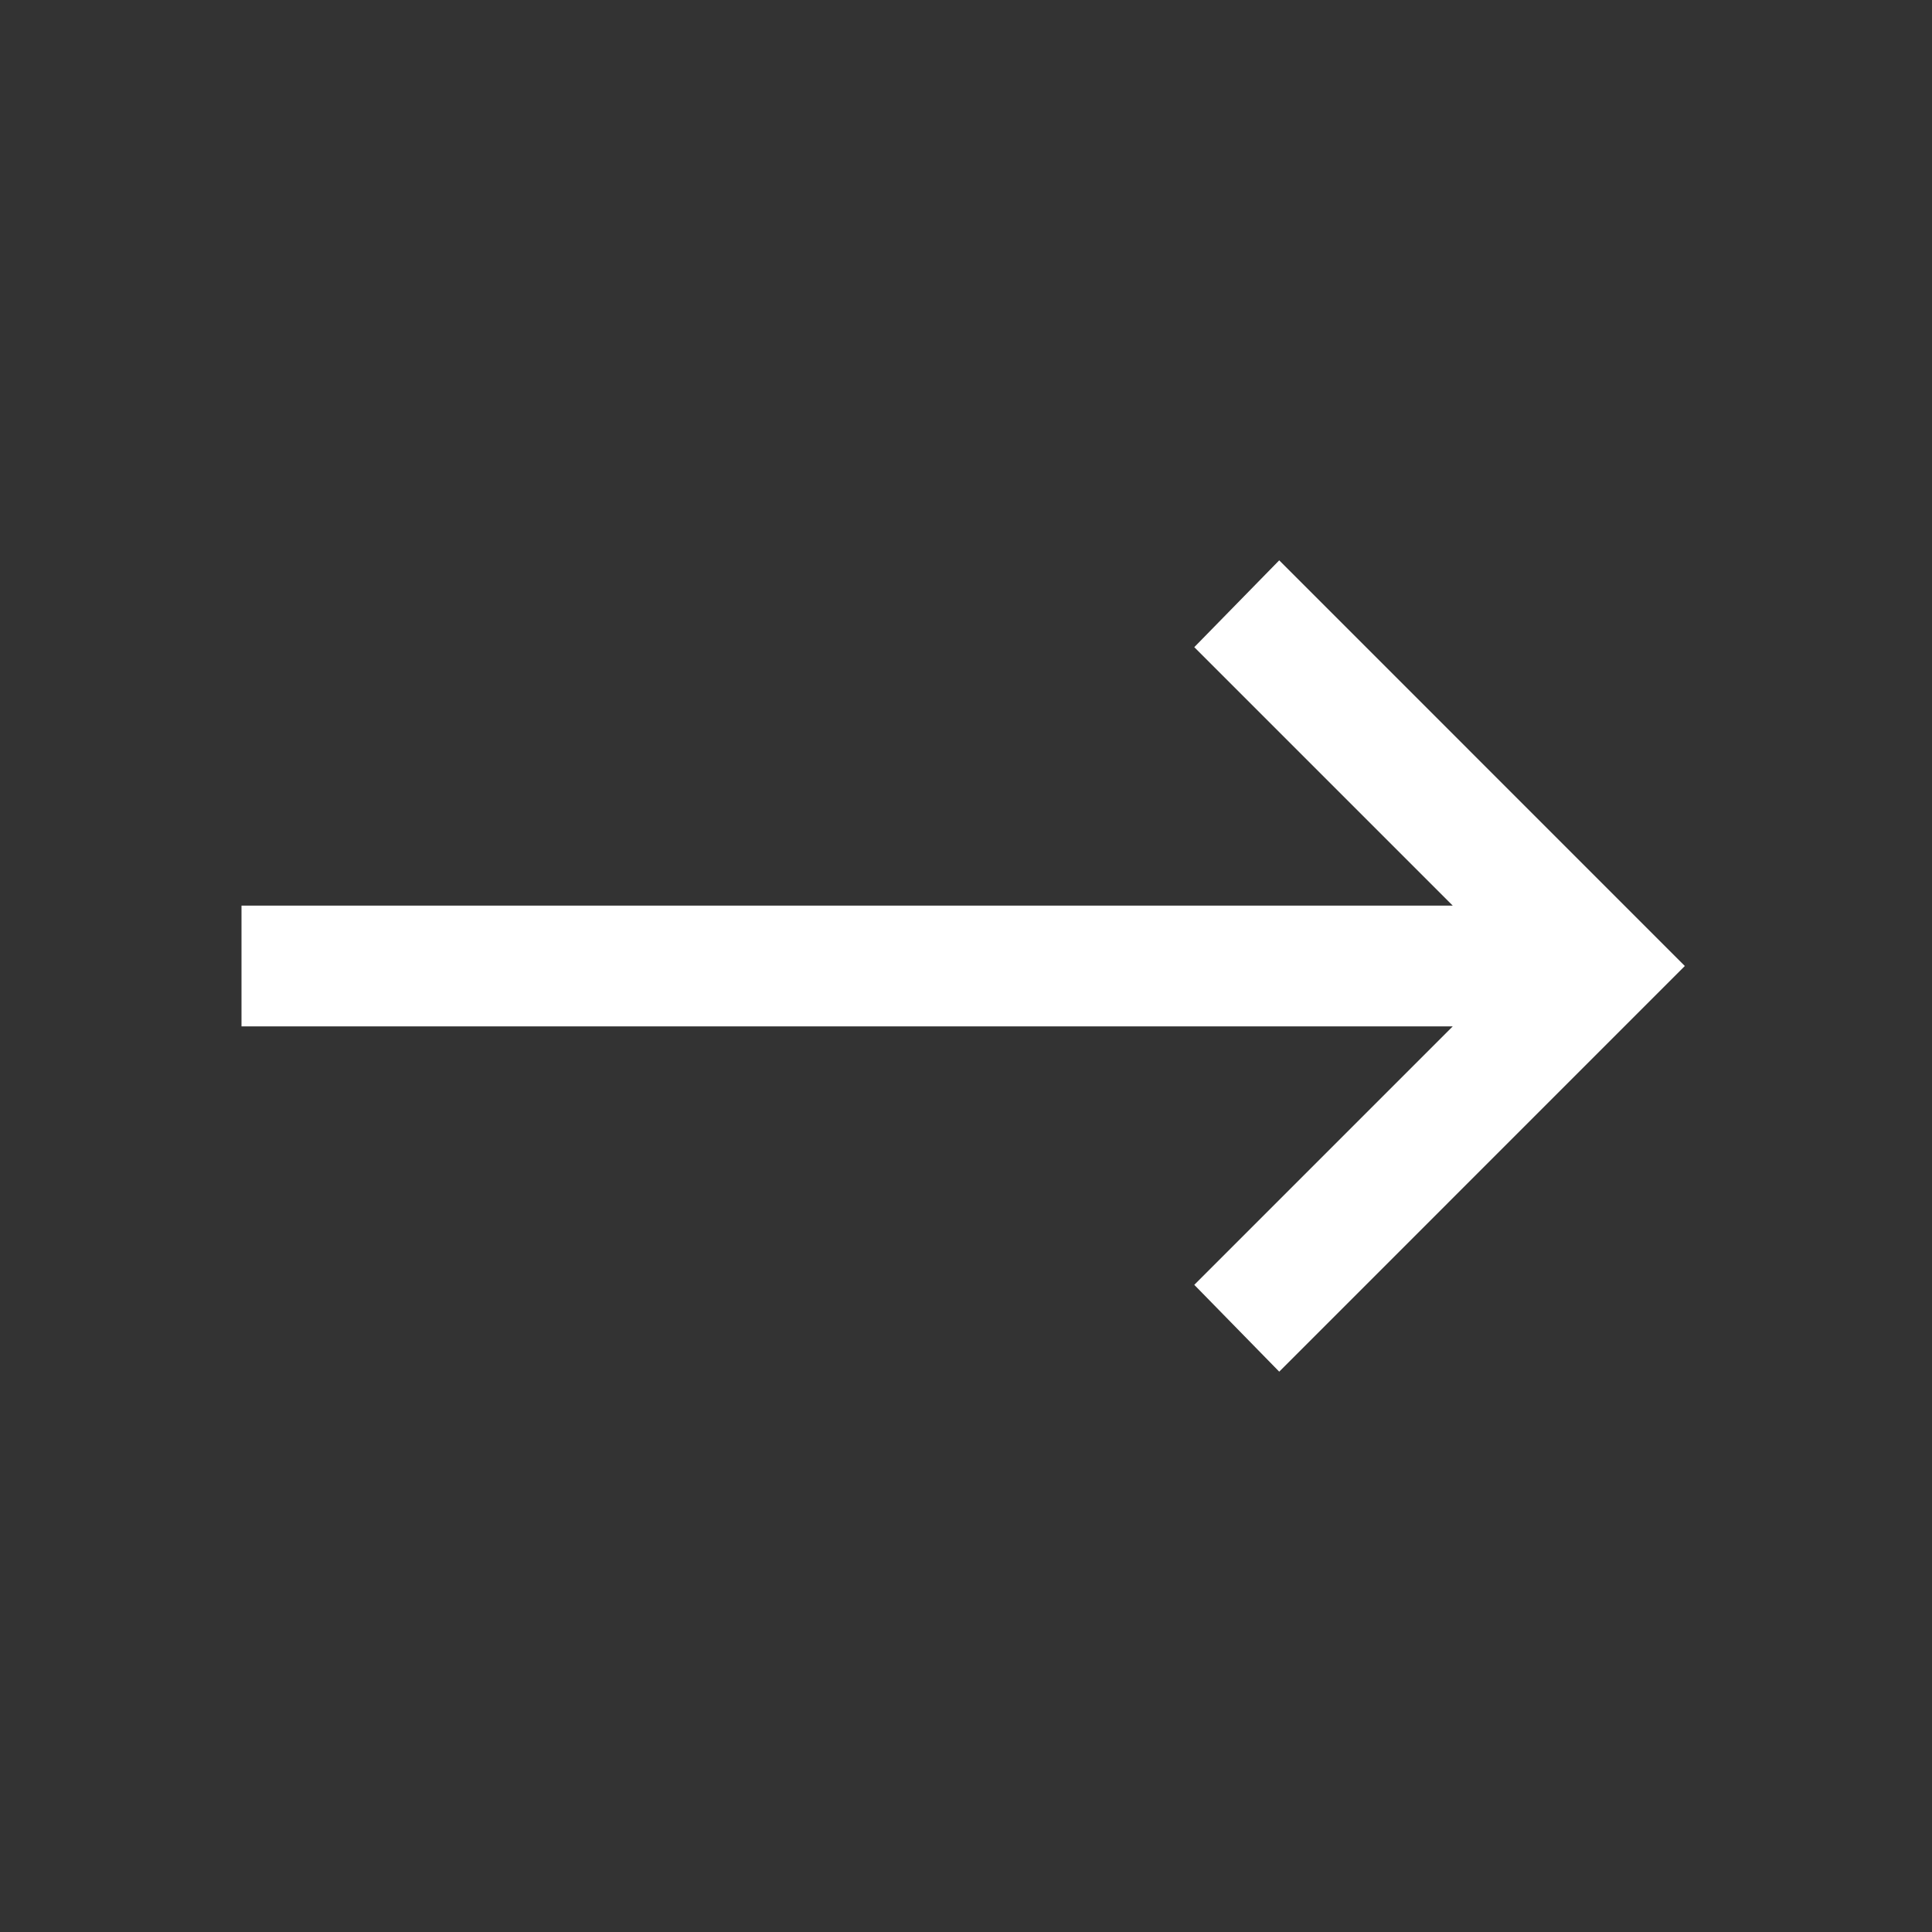 <svg xmlns="http://www.w3.org/2000/svg" fill="#fff" viewBox="0 0 32 32"><rect x="0" y="0" width="32" height="32" fill="#333333" stroke="none"/><path d="M 21.188 9.281 L 19.781 10.719 L 24.062 15 L 4 15 L 4 17 L 24.062 17 L 19.781 21.281 L 21.188 22.719 L 27.906 16 Z"/></svg>